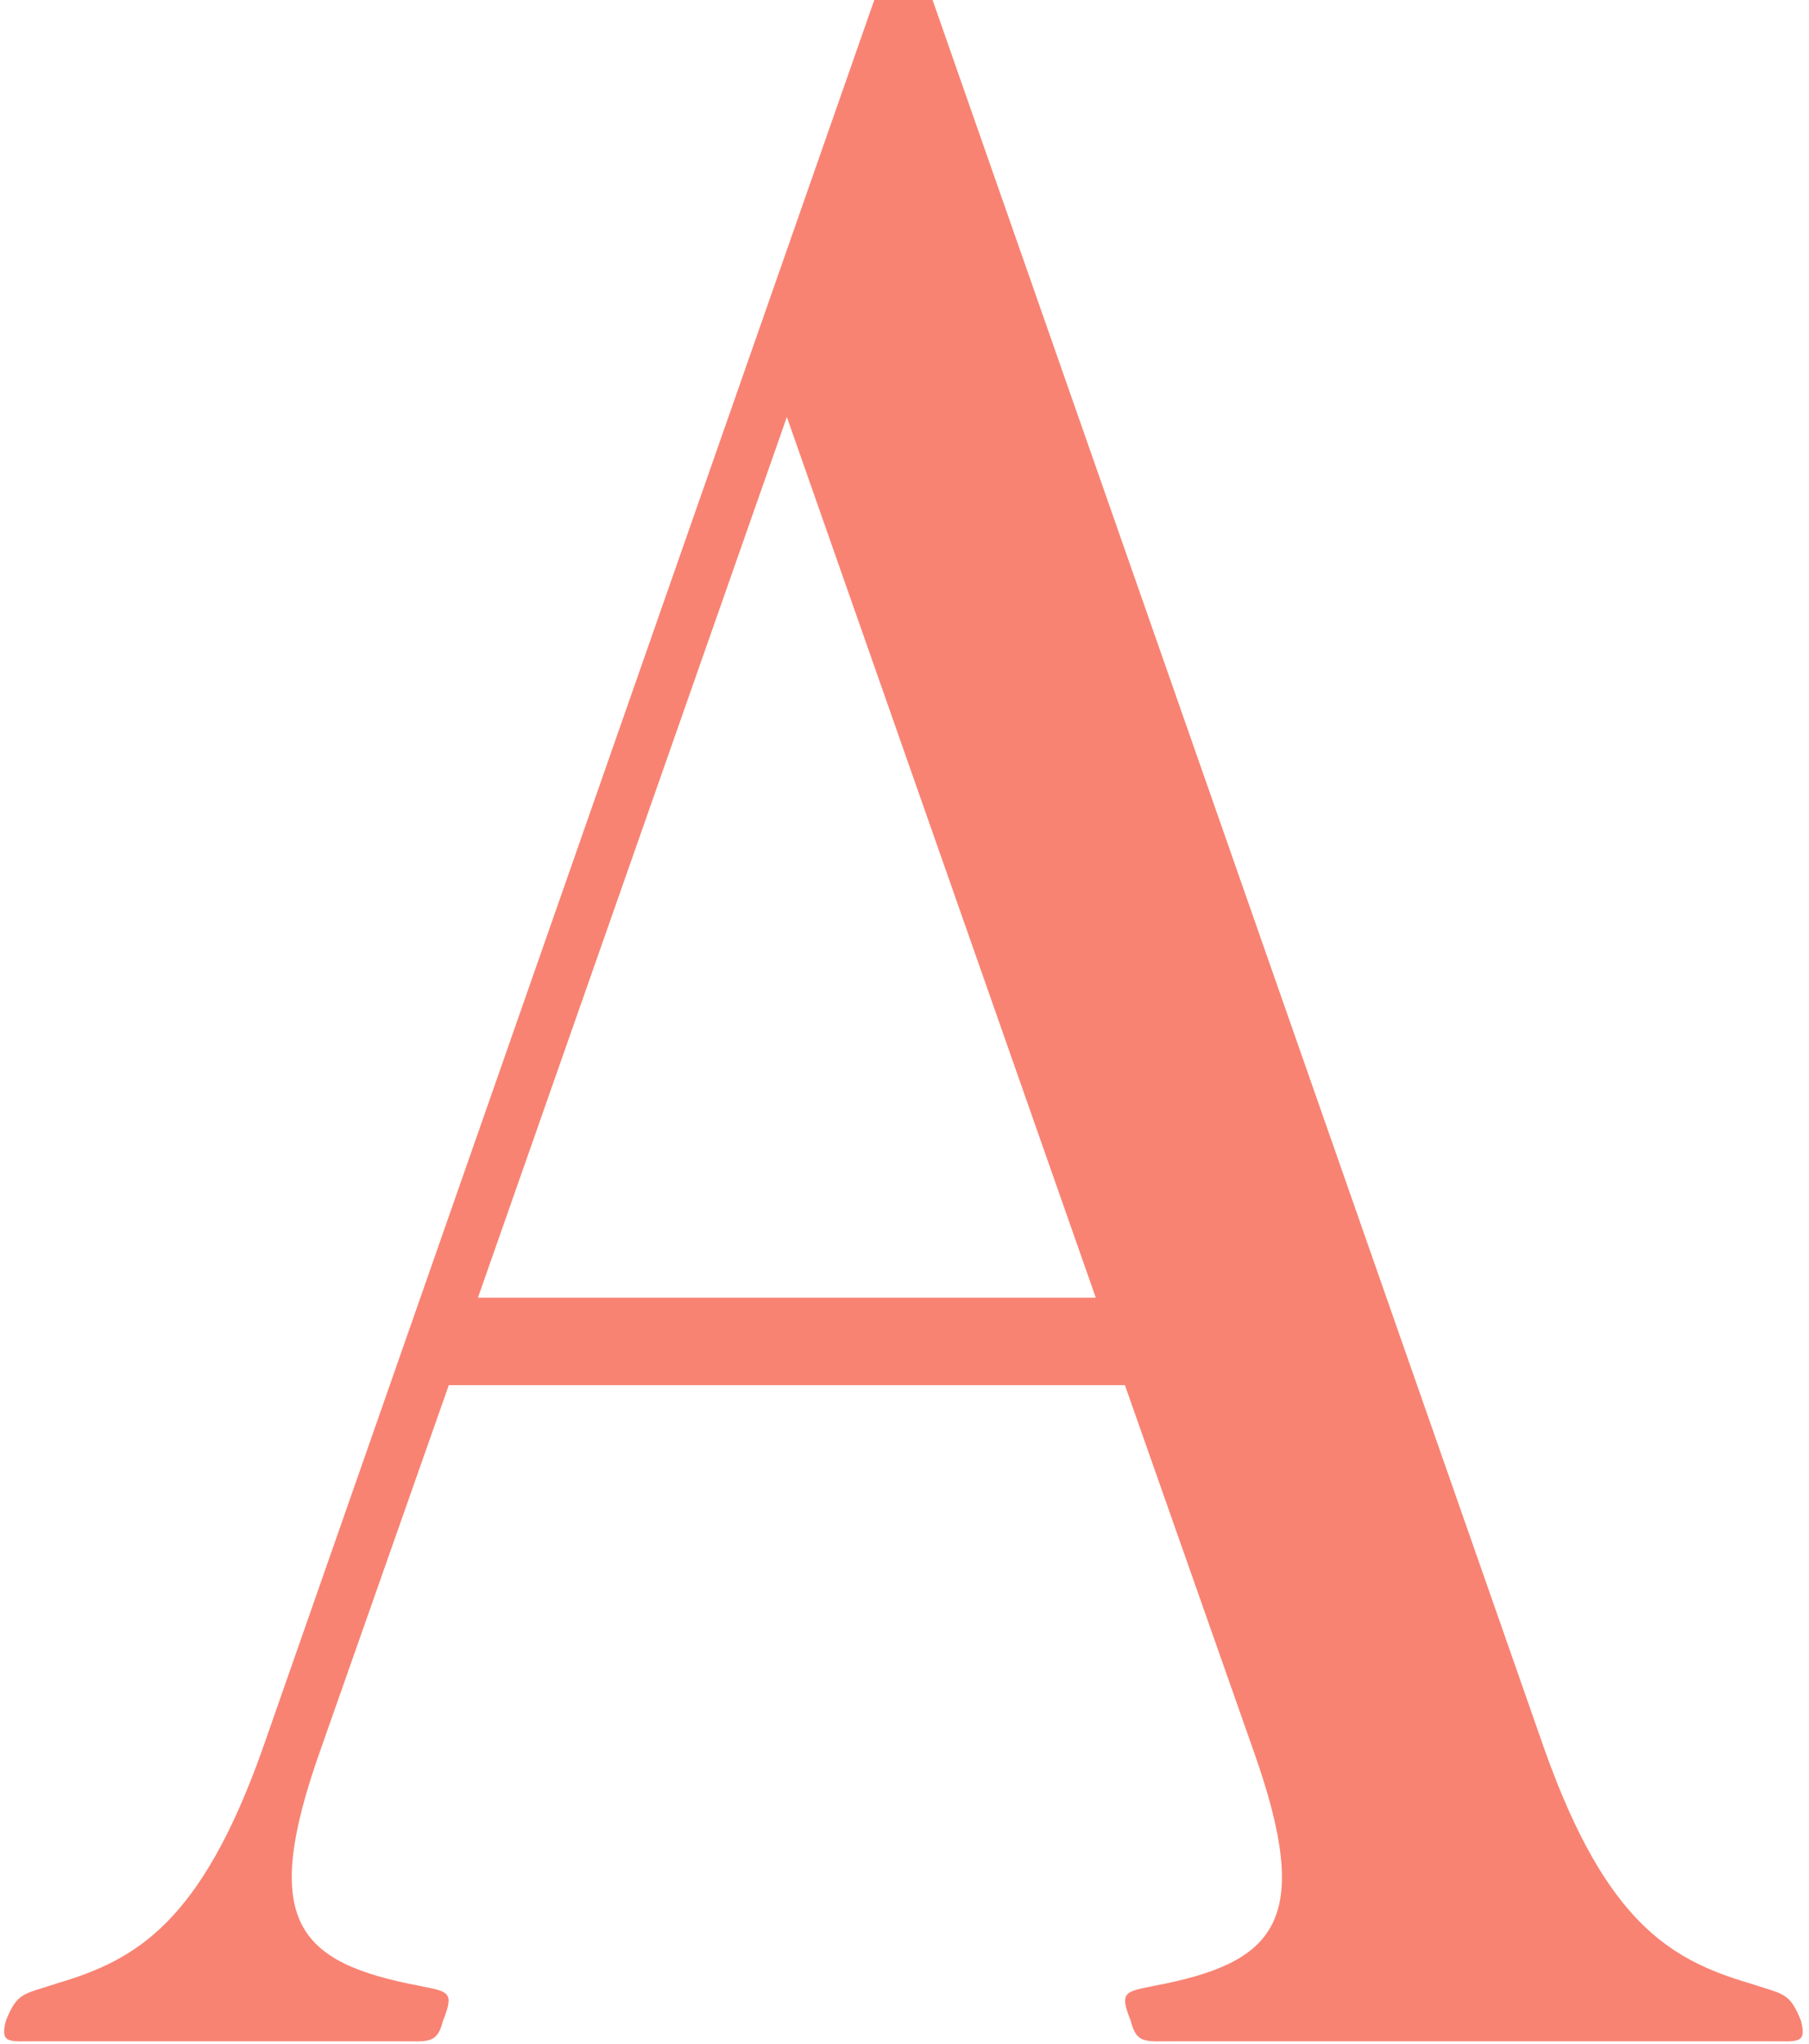 <?xml version="1.0" encoding="UTF-8"?> <svg xmlns="http://www.w3.org/2000/svg" width="348" height="393" viewBox="0 0 348 393" fill="none"> <path d="M91.942 249.479L151.369 80.17L210.795 249.479H91.942ZM297.132 336.377L179.4 -2.67328e-05H168.188L50.456 336.377C38.683 369.454 26.349 376.742 11.212 381.227C4.484 383.469 3.363 382.909 1.121 388.515C-0.001 393 1.681 392.439 7.288 392.439H76.805C82.412 392.439 84.094 393 85.215 388.515C87.457 382.909 86.336 382.909 80.73 381.787C57.183 377.302 49.895 369.454 61.668 336.377L86.336 266.298H216.402L241.069 336.377C252.842 369.454 245.554 377.302 222.008 381.787C216.402 382.909 215.28 382.909 217.523 388.515C218.644 393 220.326 392.439 225.932 392.439H340.3C345.907 392.439 347.589 393 346.467 388.515C344.225 382.909 343.103 383.469 336.376 381.227C321.239 376.742 308.905 369.454 297.132 336.377Z" fill="#F88373"></path> </svg> 